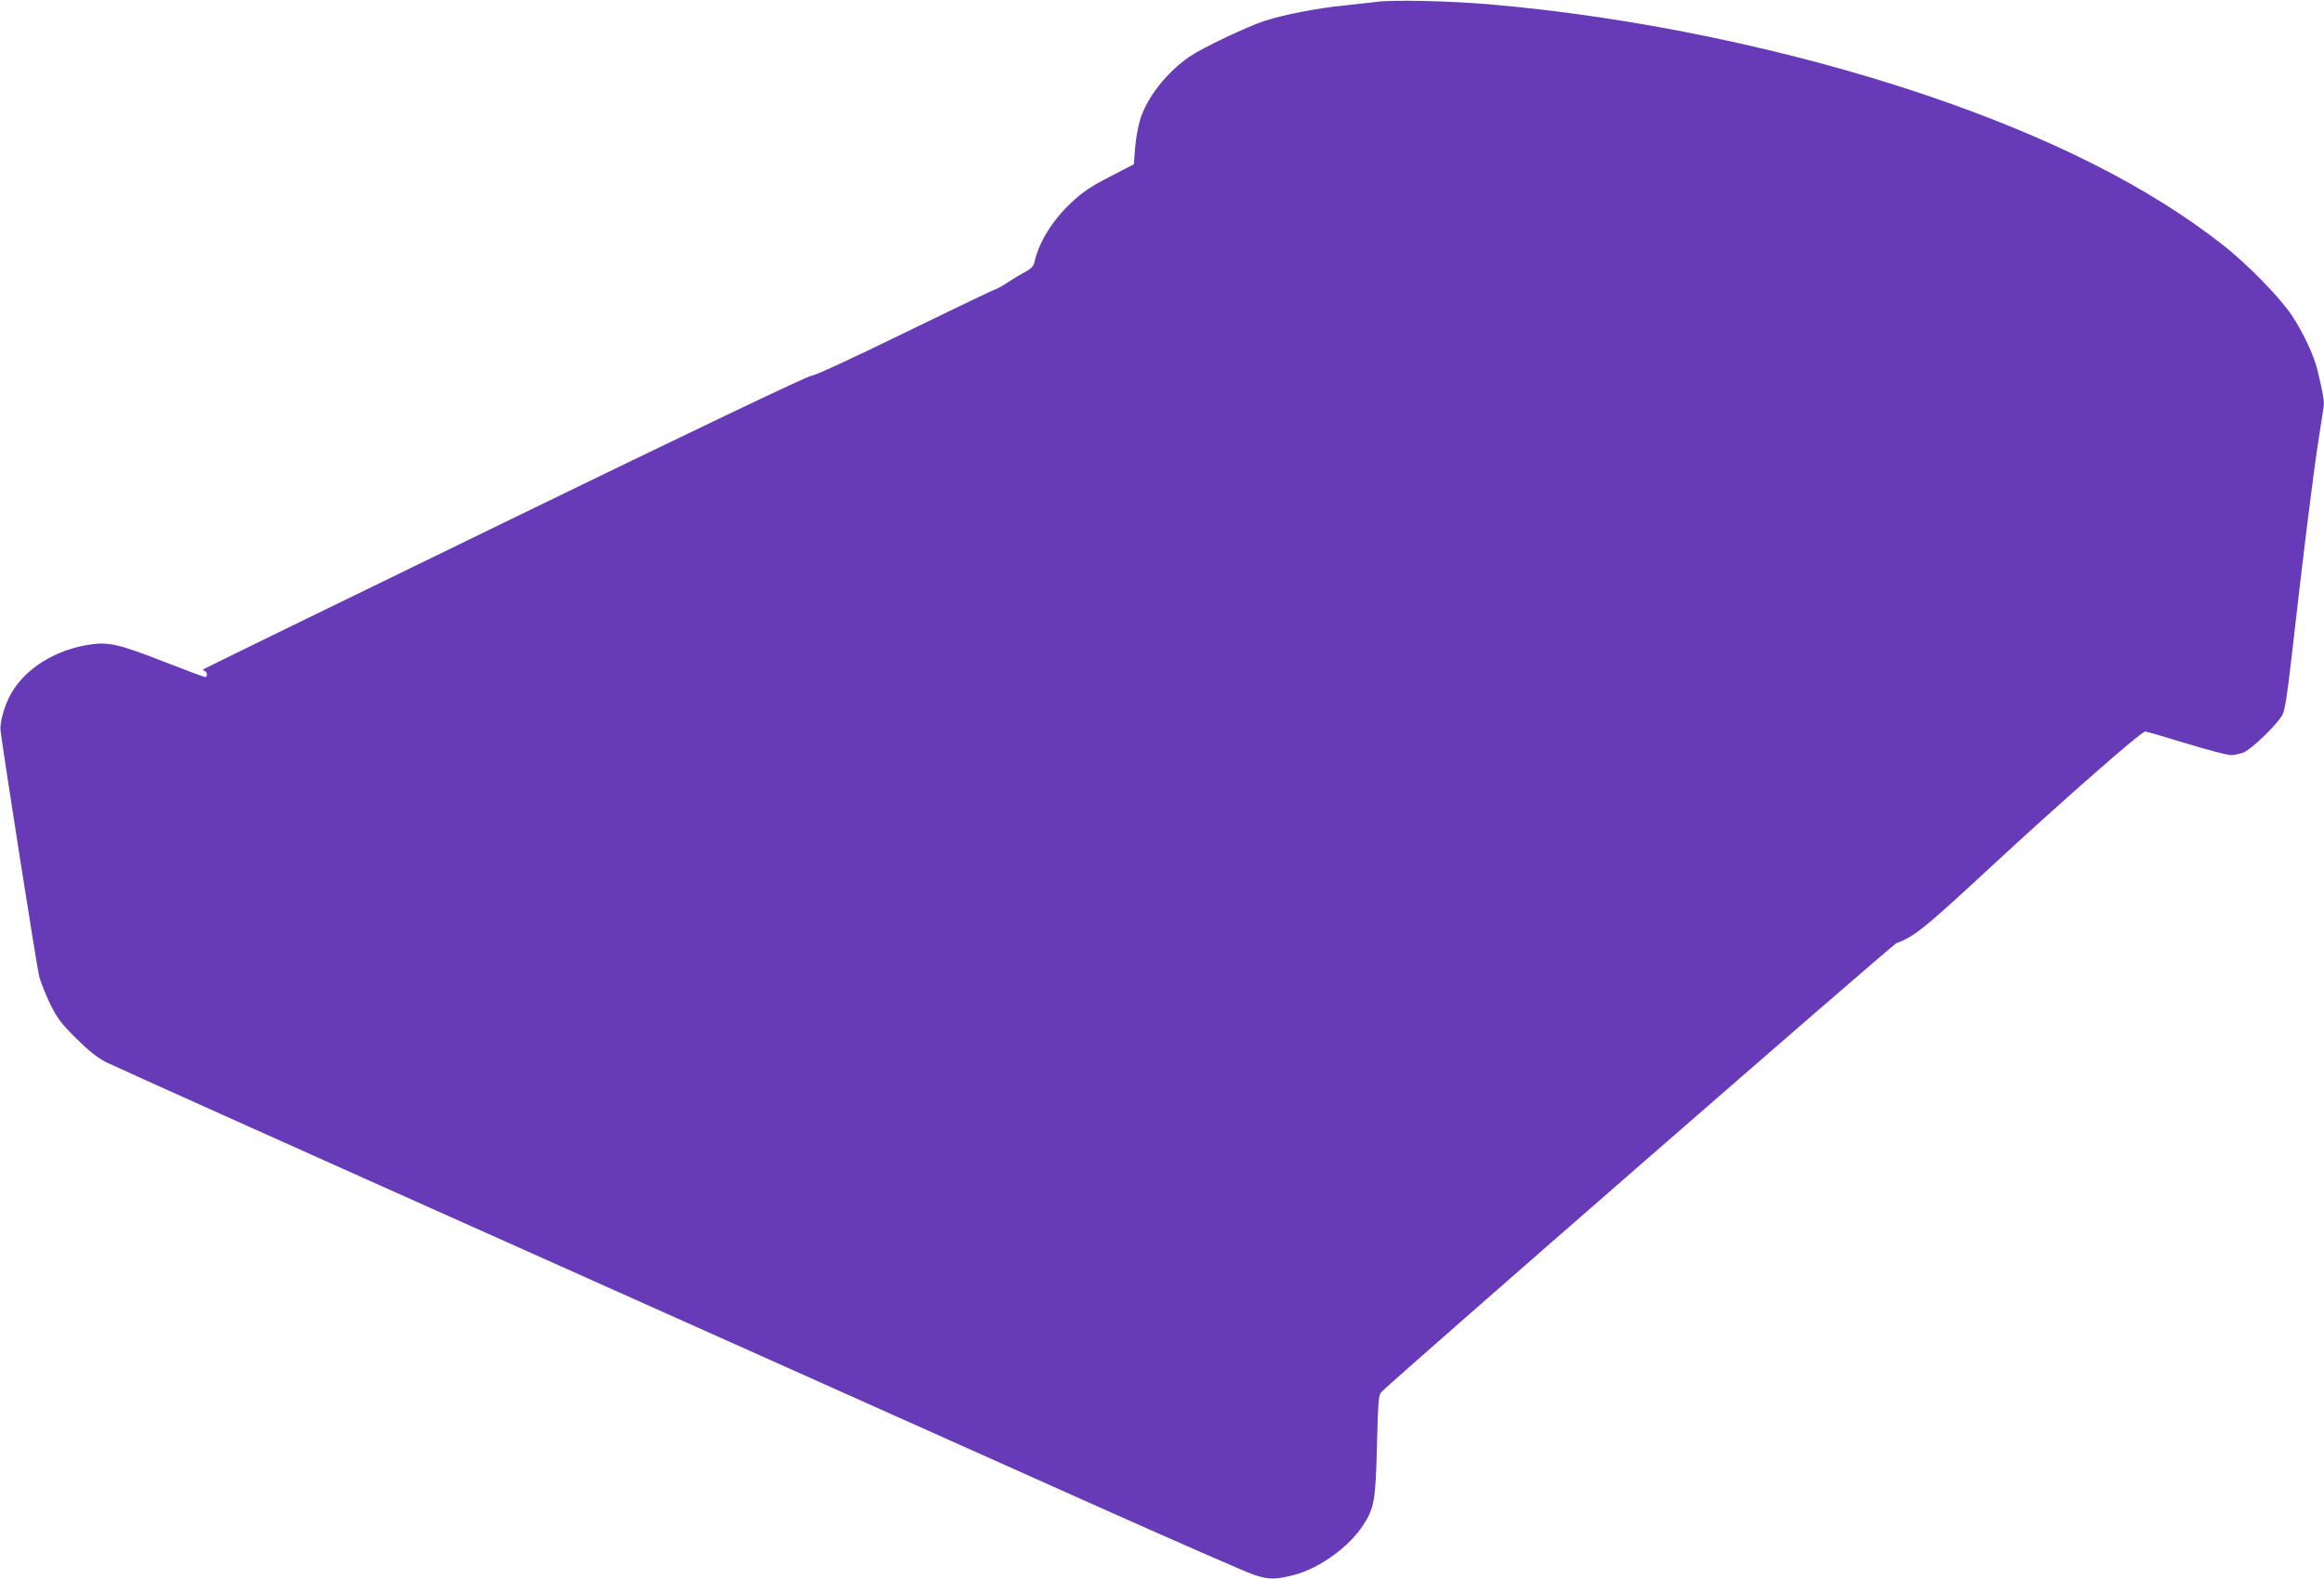 <?xml version="1.0" standalone="no"?>
<!DOCTYPE svg PUBLIC "-//W3C//DTD SVG 20010904//EN"
 "http://www.w3.org/TR/2001/REC-SVG-20010904/DTD/svg10.dtd">
<svg version="1.0" xmlns="http://www.w3.org/2000/svg"
 width="1280pt" height="870pt" viewBox="0 0 1280 870"
 preserveAspectRatio="xMidYMid meet">
<g transform="translate(0,870) scale(0.1,-0.1)"
fill="#673ab7" stroke="none">
<path d="M7585 8690 c-33 -4 -114 -13 -180 -20 -145 -14 -331 -50 -440 -85
-93 -30 -343 -149 -412 -196 -127 -87 -237 -227 -274 -350 -11 -37 -24 -107
-27 -156 l-7 -88 -133 -69 c-107 -55 -148 -83 -212 -143 -106 -99 -180 -221
-204 -333 -4 -17 -20 -33 -53 -50 -26 -14 -68 -39 -93 -56 -25 -17 -57 -35
-70 -39 -14 -4 -240 -113 -503 -241 -293 -143 -490 -234 -508 -234 -18 0 -643
-298 -1687 -806 -911 -443 -1659 -808 -1662 -811 -3 -3 1 -8 8 -10 14 -5 16
-33 2 -33 -5 0 -108 38 -228 85 -243 95 -303 109 -401 95 -190 -27 -356 -128
-437 -266 -38 -64 -66 -162 -61 -208 20 -159 200 -1304 213 -1356 10 -36 38
-105 62 -155 38 -75 61 -106 141 -185 69 -69 116 -106 166 -132 39 -20 1094
-494 2345 -1053 1251 -560 2642 -1182 3090 -1383 448 -200 849 -376 890 -389
81 -26 114 -26 219 1 138 36 304 155 381 277 59 91 67 136 74 439 6 240 9 277
24 291 120 116 2815 2465 2837 2473 100 37 153 80 522 422 380 352 826 744
848 744 7 0 108 -29 225 -65 117 -36 228 -65 247 -65 18 0 50 7 71 15 45 19
186 156 213 207 14 27 26 106 49 305 65 575 120 1019 152 1223 11 74 23 150
26 169 4 32 -2 69 -35 206 -19 78 -79 206 -140 297 -66 100 -252 290 -387 394
-405 317 -948 590 -1631 821 -743 251 -1607 431 -2400 499 -221 19 -534 26
-620 14z"/>
</g>
</svg>

